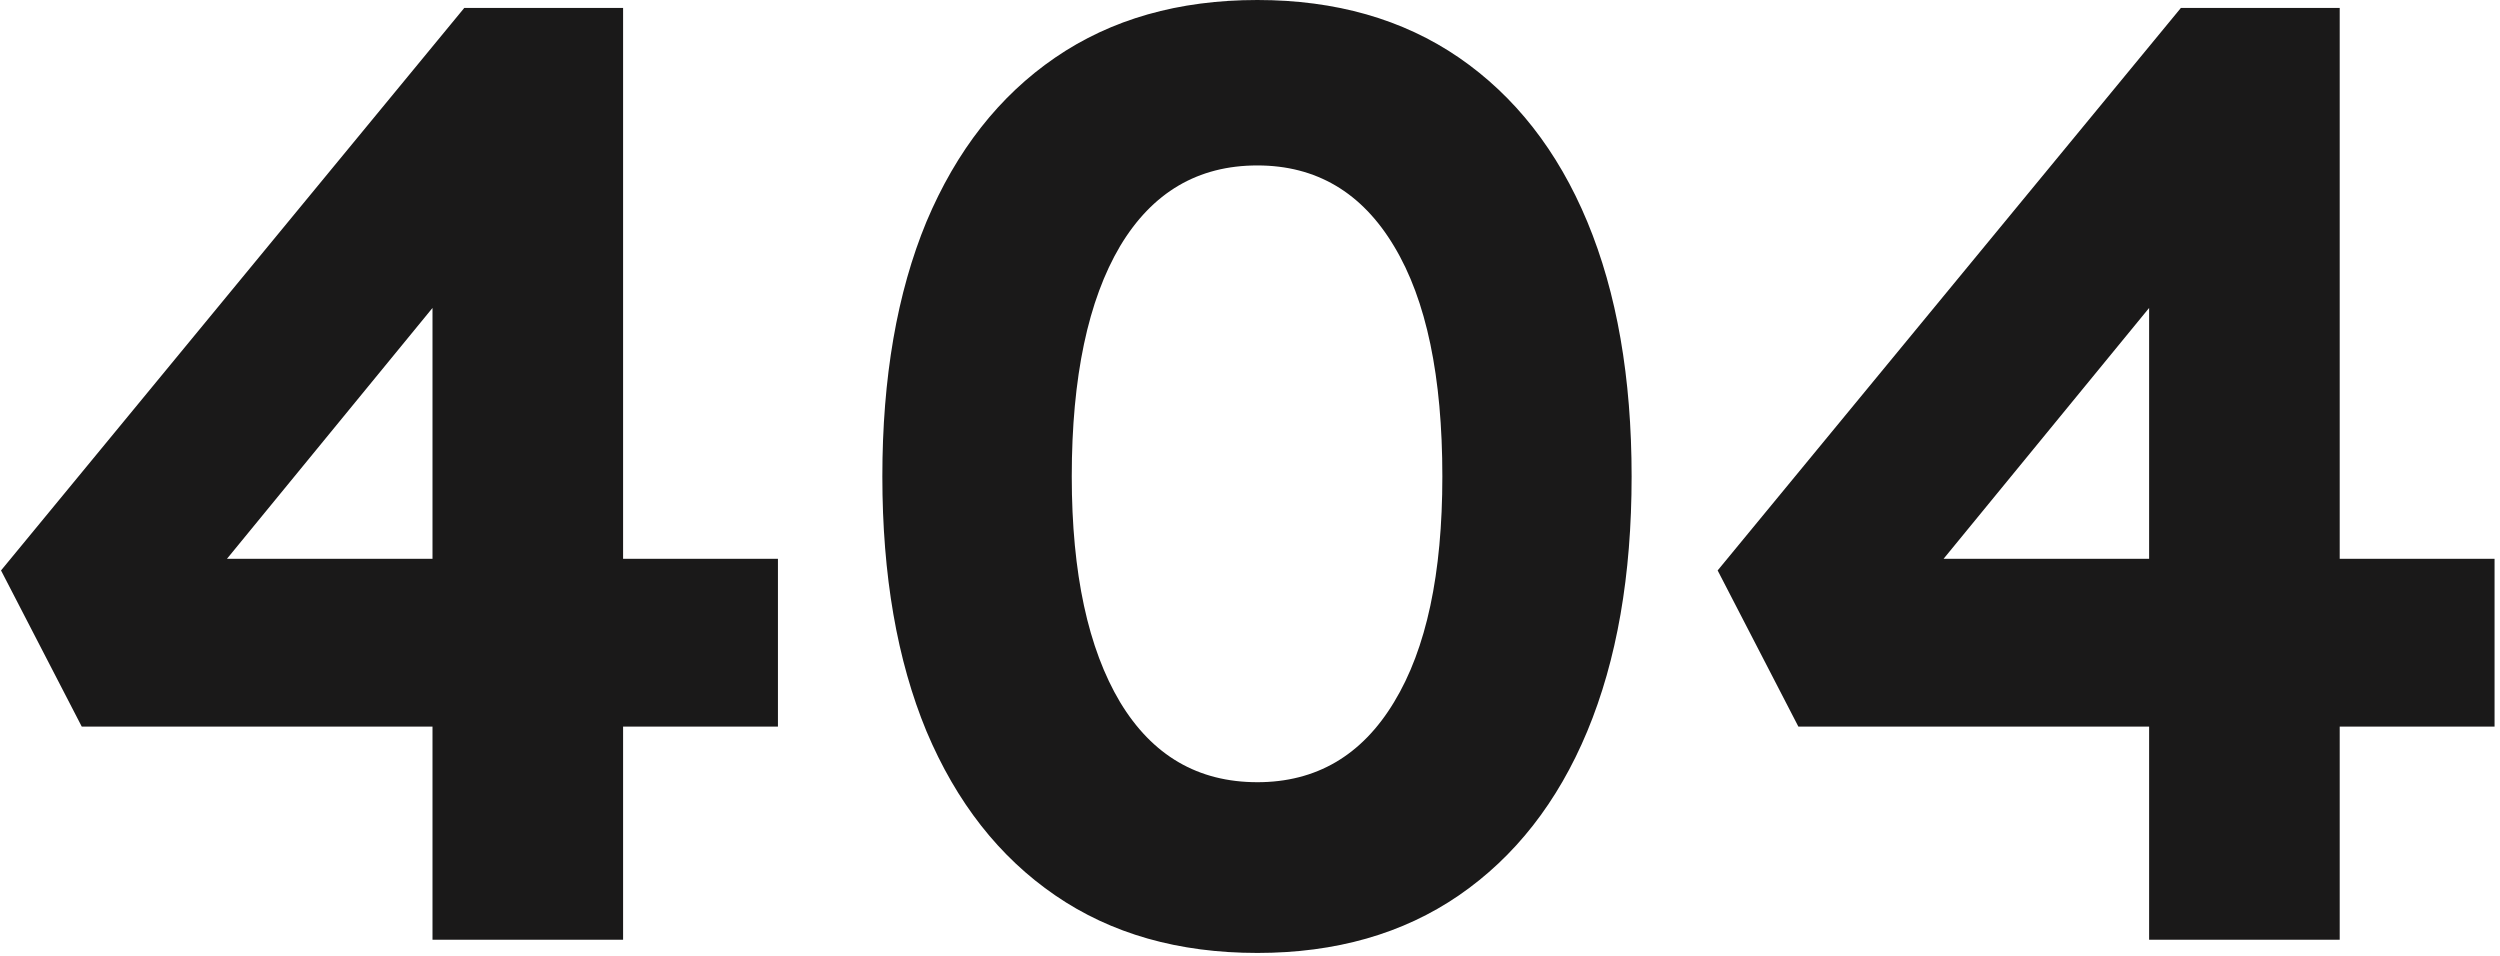 <svg xmlns="http://www.w3.org/2000/svg" width="340" height="130" viewBox="0 0 340 130"><g><g><path fill="#1a1919" d="M292.28 76V41.881L264.324 76zm0 51.8V98.82h-47.7L233.6 77.58l63-76.5h21.6V76h21.06v22.82H318.2v28.98zM171 129.6c-10.72 0-19.87-2.6-27.49-7.83-7.62-5.22-13.44-12.66-17.51-22.32-4-9.66-6-21.21-6-34.65 0-13.44 2-24.99 6-34.65 4.07-9.66 9.89-17.1 17.51-22.32C151.13 2.61 160.28 0 171 0c10.64 0 19.79 2.61 27.41 7.83 7.59 5.22 13.44 12.66 17.46 22.32 4.02 9.66 6.03 21.21 6.03 34.65 0 13.44-2.01 24.99-6.03 34.65-4.02 9.66-9.87 17.1-17.46 22.32-7.62 5.23-16.77 7.83-27.41 7.83zm0-23.22c8 0 14.21-3.63 18.59-10.89 4.41-7.26 6.57-17.49 6.57-30.69 0-13.56-2.16-24-6.57-31.32C185.21 26.16 179 22.5 171 22.5c-8.08 0-14.29 3.66-18.67 10.98-4.33 7.32-6.57 17.76-6.57 31.32 0 13.2 2.24 23.43 6.57 30.69 4.38 7.26 10.59 10.89 18.67 10.89zM58.82 76V41.881L30.864 76zm0 51.8V98.82h-47.7L.14 77.58l63-76.5h21.6V76h21.06v22.82H84.74v28.98z"/></g></g></svg>